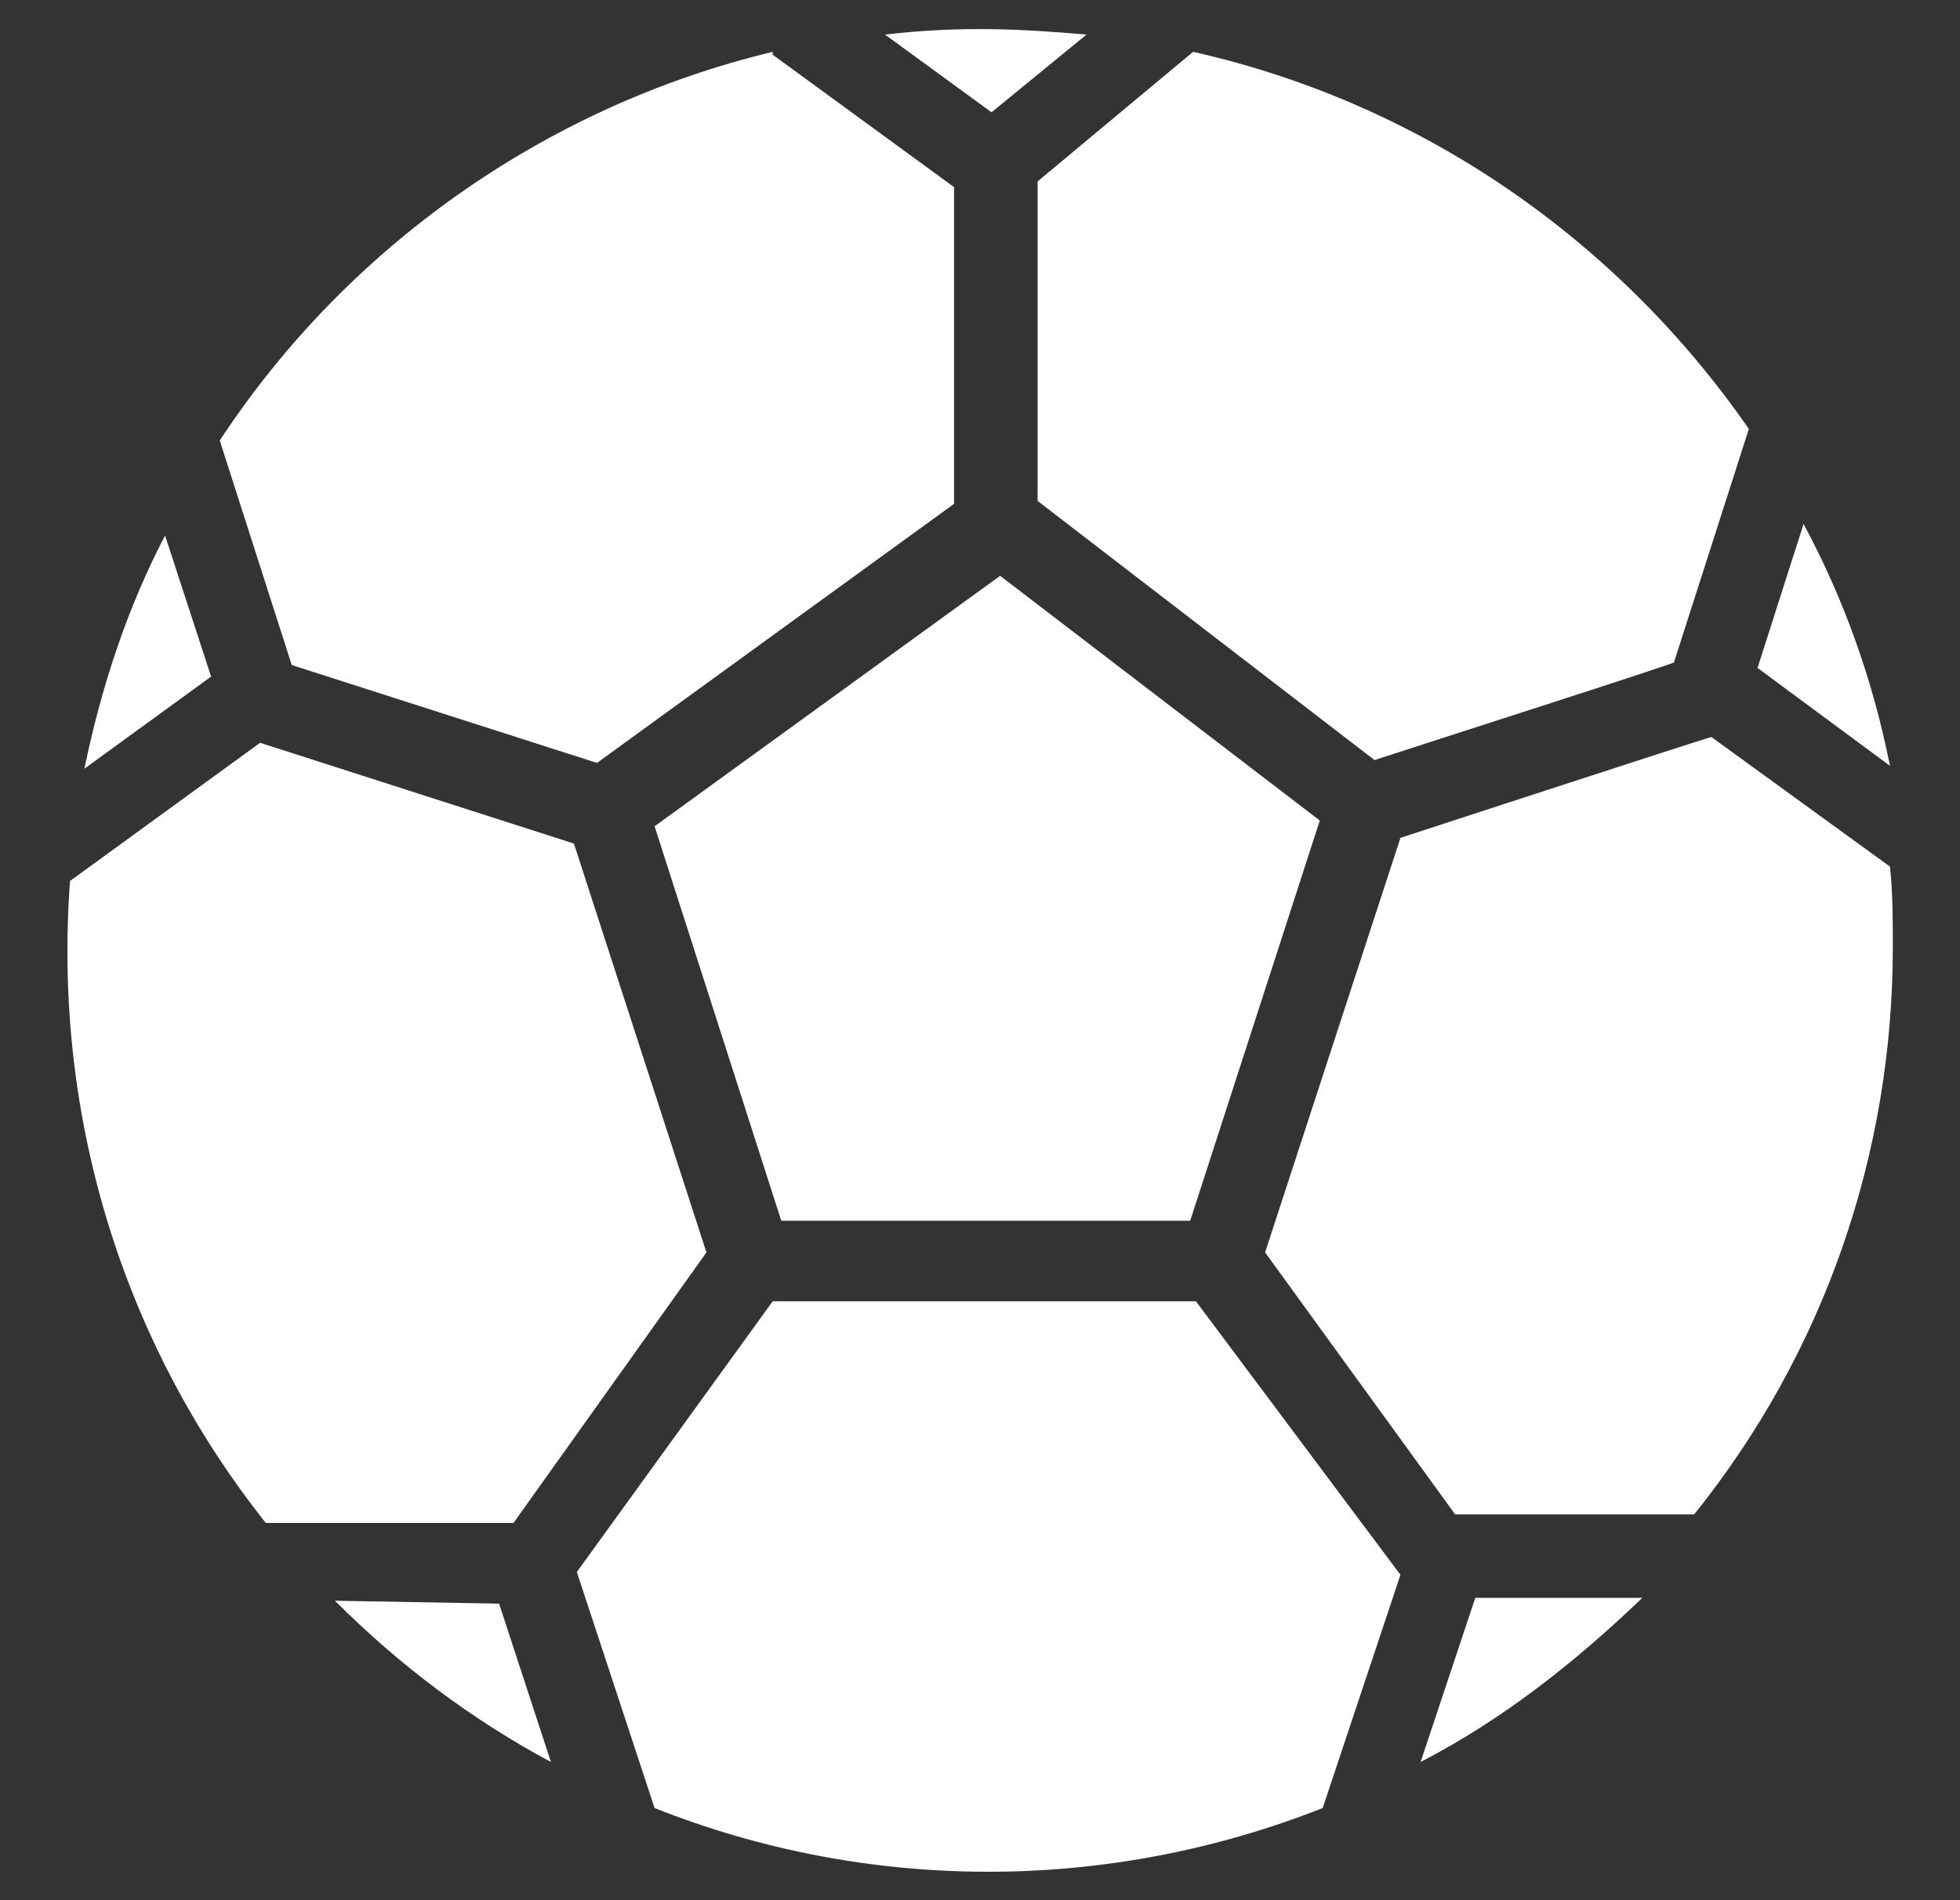 <svg width="33" height="32" viewBox="0 0 33 32" fill="none" xmlns="http://www.w3.org/2000/svg">
<rect x="0" y="0" width="33" height="32" fill="#333333" stroke="none"/>
<path d="M30.366 8.824L29.591 11.248L31.821 12.897C31.53 11.442 31.045 10.085 30.366 8.824Z" fill="white"/>
<path d="M31.821 14.594L28.815 12.412C28.767 12.412 23.288 14.206 23.579 14.109L21.3 21.091L24.5 25.503H28.524C30.706 22.788 31.869 19.442 31.869 15.951C31.869 15.515 31.869 15.03 31.821 14.594Z" fill="white"/>
<path d="M5.639 26.957C6.706 28.024 7.918 28.945 9.276 29.673L8.403 27.006L5.639 26.957Z" fill="white"/>
<path d="M2.779 9.018C2.148 10.23 1.712 11.539 1.421 12.945L3.554 11.394L2.779 9.018Z" fill="white"/>
<path d="M11.021 13.915L13.154 20.558H20.039L22.221 13.818L16.839 9.697L11.021 13.915Z" fill="white"/>
<path d="M17.47 8.436L23.142 12.8C23.724 12.606 28.427 11.103 28.185 11.152L29.445 7.224C27.263 4.073 23.966 1.745 20.088 0.873L17.47 3.055V8.436Z" fill="white"/>
<path d="M23.918 29.673C25.324 28.945 26.536 27.976 27.651 26.909H24.839L23.918 29.673Z" fill="white"/>
<path d="M20.136 21.915H13.009L9.712 26.473L11.021 30.448C14.56 31.855 18.585 31.903 22.27 30.448L23.579 26.521L20.136 21.915Z" fill="white"/>
<path d="M4.912 11.2L10.051 12.848L16.063 8.485V3.151L13.009 0.921V0.873C9.179 1.794 5.833 4.17 3.7 7.418L4.912 11.2Z" fill="white"/>
<path d="M11.894 21.091L9.663 14.206L4.379 12.509L1.179 14.836C0.888 18.764 2.051 22.594 4.476 25.648H8.645L11.894 21.091Z" fill="white"/>
<path d="M18.294 0.582C17.179 0.485 16.16 0.436 14.9 0.582L16.694 1.891L18.294 0.582Z" fill="white"/>
</svg>
